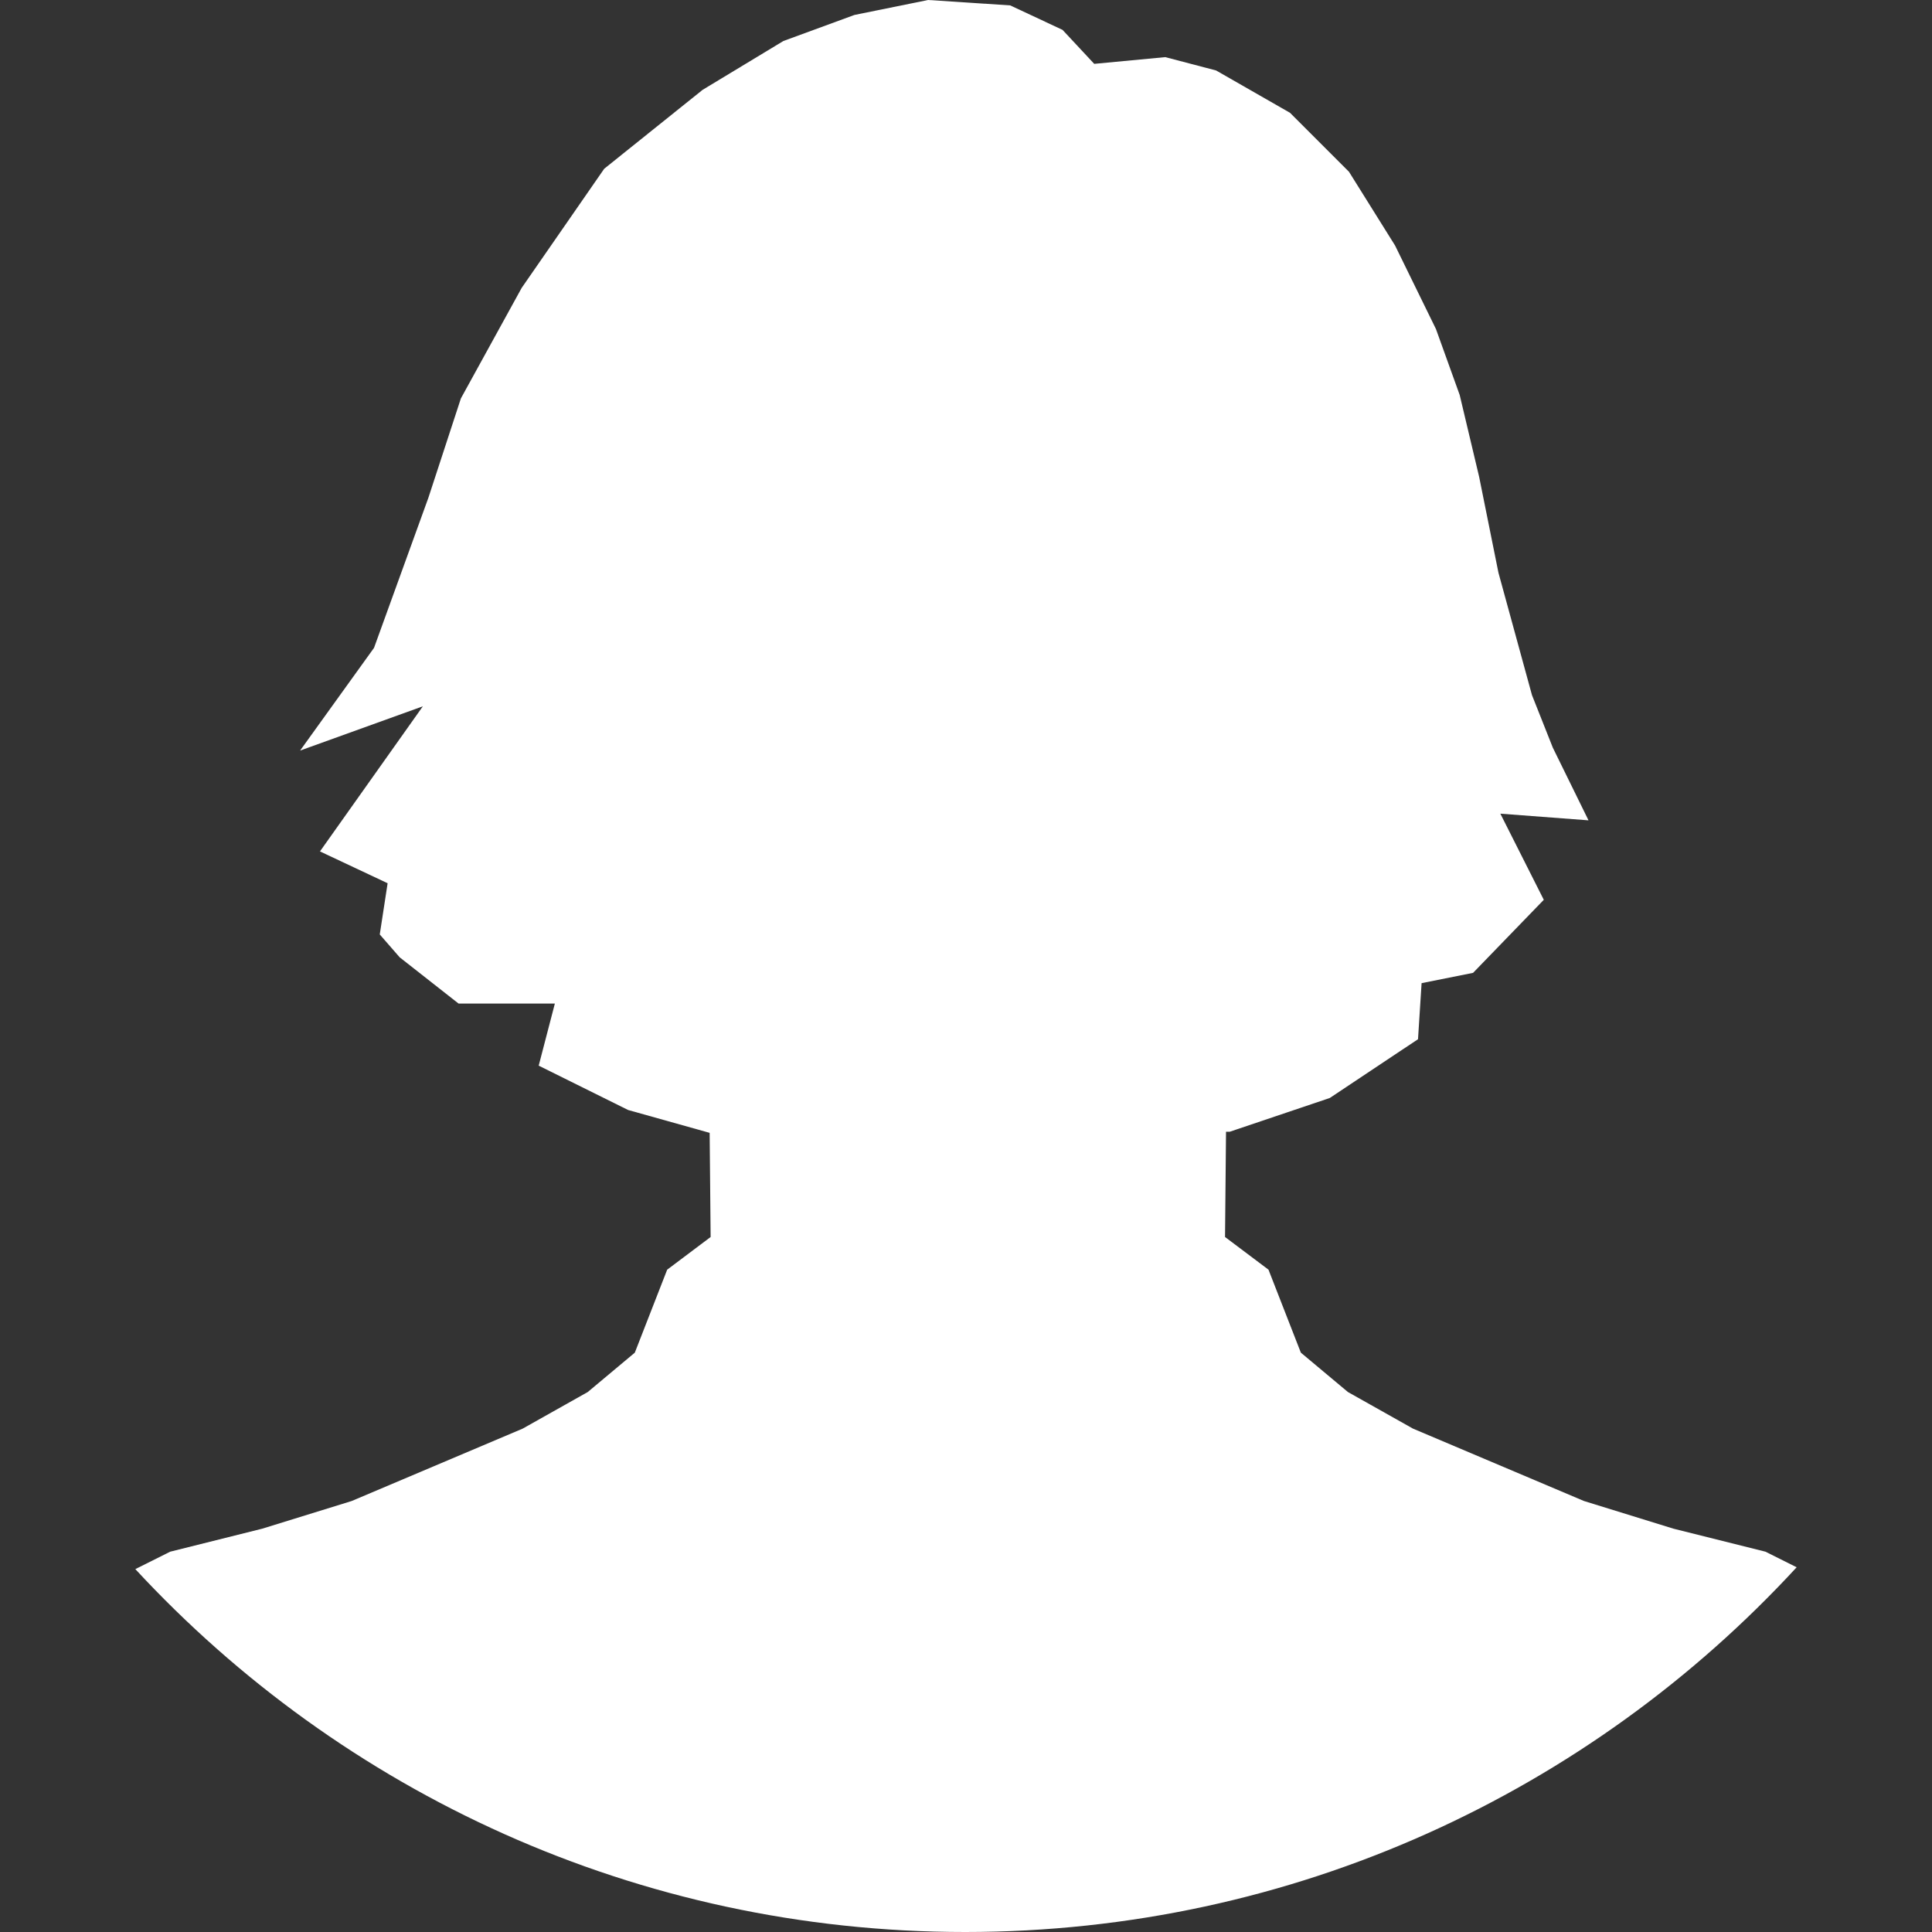 <?xml version="1.0" encoding="utf-8"?>
<!-- Generator: Adobe Illustrator 17.0.0, SVG Export Plug-In . SVG Version: 6.00 Build 0)  -->
<!DOCTYPE svg PUBLIC "-//W3C//DTD SVG 1.1//EN" "http://www.w3.org/Graphics/SVG/1.1/DTD/svg11.dtd">
<svg version="1.1" id="Layer_1" xmlns="http://www.w3.org/2000/svg" xmlns:xlink="http://www.w3.org/1999/xlink" x="0px" y="0px"
	 width="400px" height="400px" viewBox="0 0 400 400" enable-background="new 0 0 400 400" xml:space="preserve">
<rect x="0" y="0" width="400" height="400" fill="#333333" stroke="none"/>
<path fill="#FFFFFF" d="M346.458,316.493l-18.502-5.722l-35.414-14.992l-13.471-7.577l-9.743-8.15l-6.701-17.181l-8.996-6.765
	l0.205-21.788l0.777-0.006l20.705-6.985l18.267-12.168l0.742-11.608l10.658-2.132l14.641-15.124l-8.997-17.835l18.255,1.382
	l-7.386-15.04l-4.317-10.884l-6.941-25.337l-4.005-19.884l-4.02-16.922l-4.916-13.656l-8.469-17.298l-9.537-15.259l-12.207-12.207
	l-15.307-8.766l-10.52-2.762l-14.712,1.393l-6.558-7.035l-10.833-5.068L192.152,0l-15.25,3.097l-14.707,5.391l-16.723,10.11
	l-20.376,16.34l-17.083,24.659L95.424,82.485l-6.741,20.601l-11.244,31.043l-15.306,21.268l25.417-9.165l-21.303,30.043
	l14.006,6.589l-1.627,10.603l4.129,4.738l12.184,9.569h19.94l-3.346,12.856l18.514,9.182l16.88,4.731l0.203,21.564l-8.996,6.765
	l-6.701,17.181l-9.743,8.15l-13.47,7.577l-35.414,14.992l-18.501,5.722l-19.074,4.768l-7.211,3.606
	C70.772,371.066,131.914,400,199.822,400c68.096,0,129.39-29.092,172.158-75.514l-6.448-3.224L346.458,316.493z"/>
</svg>
